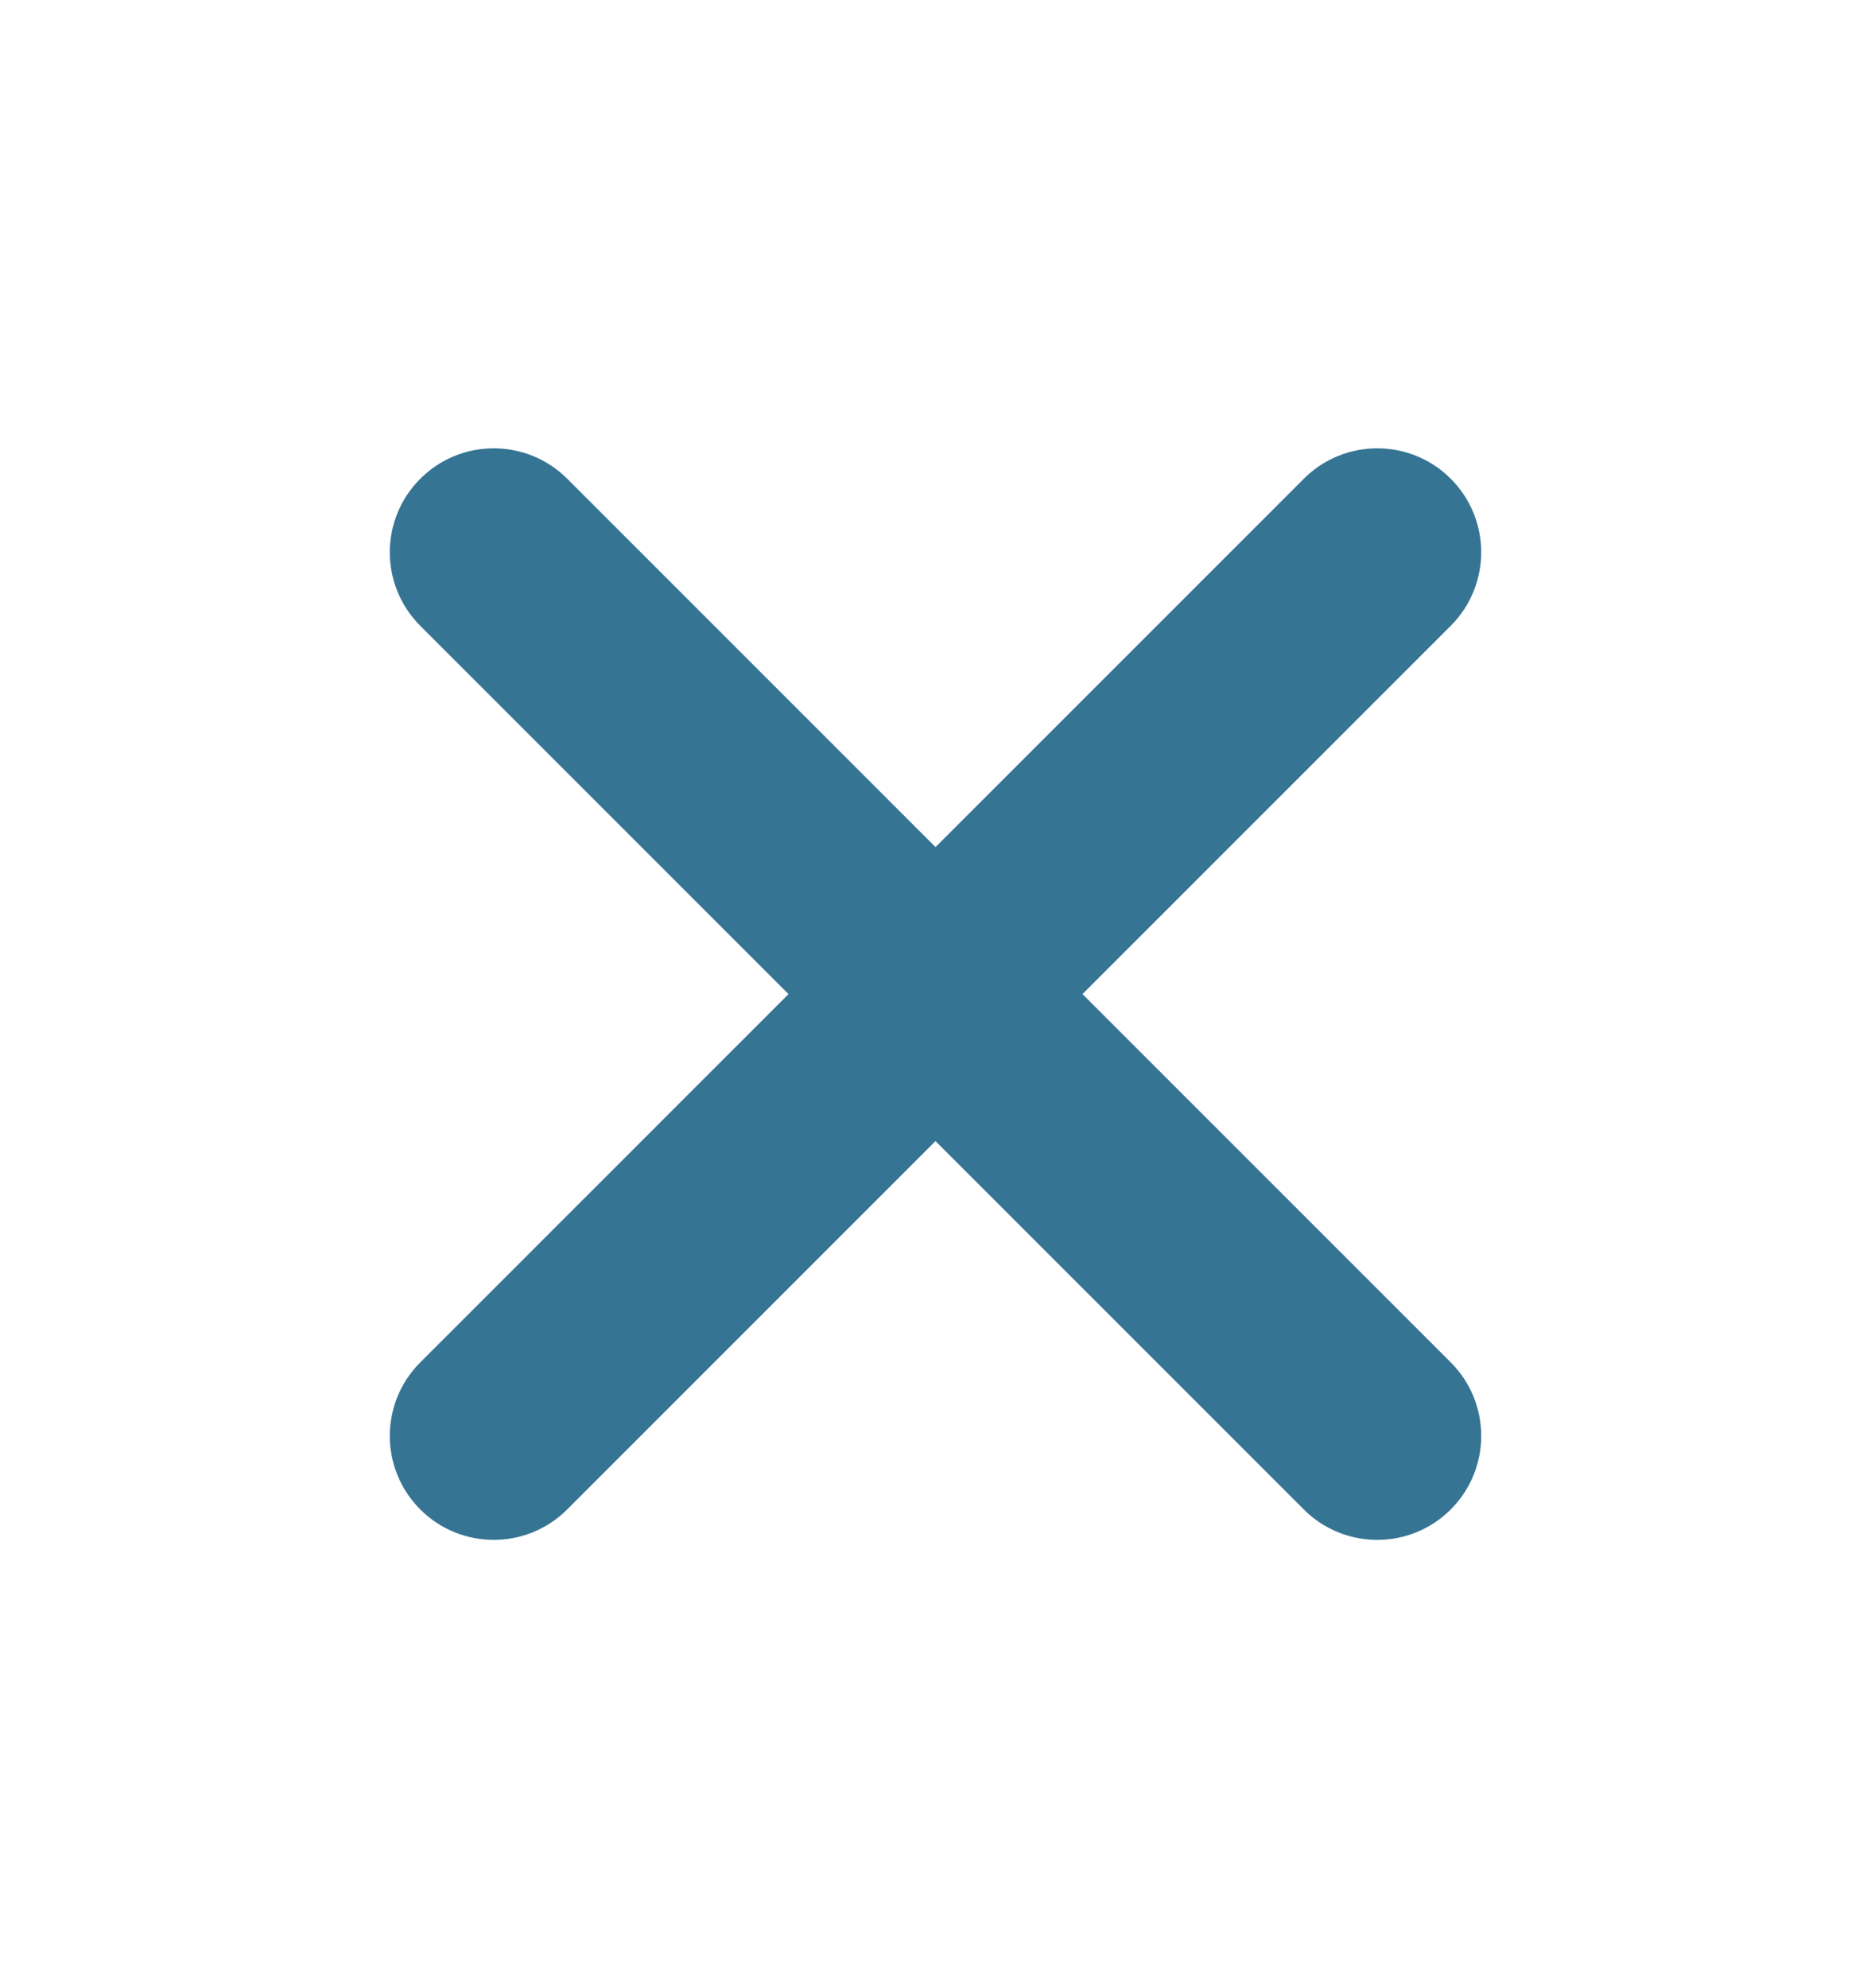 <svg xmlns="http://www.w3.org/2000/svg"  viewBox="0 0 72 72" width="16" height="17" baseProfile="basic" fill="#367494"><path d="M55.828,16.171c1.562,1.562,1.562,4.095,0,5.657l-34,34C21.048,56.609,20.023,57,19,57s-2.048-0.391-2.828-1.171	c-1.562-1.562-1.562-4.095,0-5.657l34-34C51.732,14.61,54.268,14.61,55.828,16.171z"/><path d="M55.828,55.829c-1.561,1.562-4.096,1.562-5.656,0l-34-34c-1.562-1.562-1.562-4.095,0-5.657C16.952,15.391,17.977,15,19,15	s2.048,0.391,2.828,1.171l34,34C57.391,51.734,57.391,54.266,55.828,55.829z" /></svg>